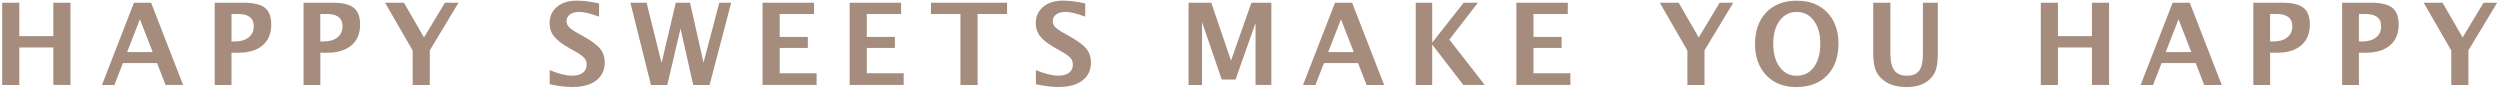 <?xml version="1.0" encoding="UTF-8"?>
<svg id="_レイヤー_1" data-name="レイヤー_1" xmlns="http://www.w3.org/2000/svg" version="1.1" viewBox="0 0 527 19">
  <!-- Generator: Adobe Illustrator 29.8.2, SVG Export Plug-In . SVG Version: 2.1.1 Build 3)  -->
  <defs>
    <style>
      .st0 {
        fill: #a58c7d;
        fill-rule: evenodd;
      }
    </style>
  </defs>
  <path class="st0" d="M520.34,10.63v7.29h-3.61v-7.27l-5.82-10.08h3.98l4.23,7.32,4.42-7.32h2.86l-6.06,10.05ZM498.76,11.12h-1.5v6.8h-3.54V.57h6.05c2.11,0,3.61.35,4.52,1.06.9.71,1.35,1.89,1.35,3.54,0,1.88-.6,3.33-1.81,4.38-1.21,1.04-2.9,1.56-5.07,1.56ZM498.67,2.95h-1.41v5.79h.7c1.23,0,2.21-.29,2.92-.86.71-.57,1.07-1.35,1.07-2.34,0-1.73-1.1-2.59-3.29-2.59ZM480.04,11.12h-1.5v6.8h-3.54V.57h6.05c2.11,0,3.61.35,4.52,1.06.9.71,1.35,1.89,1.35,3.54,0,1.88-.6,3.33-1.81,4.38-1.21,1.04-2.9,1.56-5.07,1.56ZM479.94,2.95h-1.41v5.79h.7c1.23,0,2.21-.29,2.92-.86.71-.57,1.07-1.35,1.07-2.34,0-1.73-1.1-2.59-3.29-2.59ZM462.83,13.29h-7.17l-1.8,4.63h-2.62l6.75-17.34h3.61l6.75,17.34h-3.7l-1.8-4.63ZM459.24,4.06l-2.7,6.91h5.39l-2.7-6.91ZM440.98,10.01h-7.17v7.91h-3.61V.57h3.61v7.04h7.17V.57h3.61v17.34h-3.61v-7.91ZM406.37,17.07c-1.1.85-2.58,1.28-4.44,1.28-1.99,0-3.59-.45-4.8-1.36-.84-.62-1.42-1.36-1.75-2.22-.33-.86-.5-2.05-.5-3.58V.57h3.61v10.63c0,1.68.28,2.89.83,3.64.55.75,1.45,1.12,2.68,1.12s2.03-.36,2.56-1.07c.53-.71.79-1.86.79-3.43V.57h3.14v10.65c0,1.6-.15,2.82-.46,3.66s-.86,1.57-1.66,2.19ZM378.65,18.35c-2.63,0-4.74-.83-6.32-2.48s-2.37-3.86-2.37-6.62.79-5,2.38-6.65c1.59-1.64,3.73-2.46,6.42-2.46s4.81.82,6.4,2.46c1.59,1.64,2.39,3.84,2.39,6.61s-.8,5.06-2.39,6.69c-1.59,1.63-3.76,2.45-6.52,2.45ZM382.36,4.35c-.91-1.22-2.11-1.83-3.6-1.83s-2.71.61-3.61,1.83c-.9,1.22-1.35,2.85-1.35,4.89s.45,3.65,1.35,4.88c.9,1.23,2.08,1.85,3.55,1.85,1.55,0,2.77-.61,3.67-1.82.9-1.22,1.35-2.86,1.35-4.94s-.45-3.63-1.36-4.85ZM359.31,17.92h-3.61v-7.27l-5.82-10.08h3.98l4.23,7.32,4.42-7.32h2.86l-6.06,10.05v7.29ZM319.65.57h10.84v2.38h-7.23v4.84h5.93v2.32h-5.93v5.34h7.78v2.46h-11.39V.57ZM308.48,17.92l-6.57-8.53v8.53h-3.47V.57h3.47v8.41l6.63-8.41h3l-6.01,7.78,7.46,9.56h-4.51ZM286.26,13.29h-7.17l-1.8,4.63h-2.62l6.75-17.34h3.61l6.75,17.34h-3.7l-1.8-4.63ZM282.68,4.06l-2.7,6.91h5.39l-2.7-6.91ZM264.68,4.83l-4.23,11.93h-2.91l-4.15-12.11v13.27h-2.84V.57h4.78l4.17,12.2,4.3-12.2h4.2v17.34h-3.33V4.83ZM223.22,18.35c-1.39,0-3.01-.2-4.85-.59v-2.98c1.87.78,3.47,1.17,4.79,1.17.93,0,1.66-.21,2.2-.62.54-.41.8-.98.8-1.69,0-.56-.17-1.04-.5-1.42-.34-.39-.97-.85-1.91-1.38l-1.16-.64c-1.56-.88-2.65-1.71-3.29-2.51-.64-.8-.96-1.74-.96-2.81,0-1.43.53-2.58,1.58-3.45,1.05-.87,2.44-1.3,4.17-1.3,1.38,0,2.94.2,4.68.6v2.78c-1.77-.66-3.18-1-4.21-1-.8,0-1.44.18-1.92.53-.48.35-.72.82-.72,1.4,0,.48.17.89.5,1.25.34.36.97.8,1.9,1.32l1.24.69c1.67.94,2.82,1.8,3.46,2.59.63.79.95,1.75.95,2.88,0,1.61-.6,2.87-1.79,3.79-1.2.91-2.84,1.37-4.95,1.37ZM206.08,17.92h-3.62V2.95h-6.21V.57h16.04v2.38h-6.21v14.97ZM179.11.57h10.84v2.38h-7.23v4.84h5.93v2.32h-5.93v5.34h7.78v2.46h-11.39V.57ZM160.75.57h10.84v2.38h-7.23v4.84h5.93v2.32h-5.93v5.34h7.78v2.46h-11.39V.57ZM146.13,17.92l-2.67-11.9-2.8,11.9h-3.44l-4.33-17.34h3.41l3.16,12.69,2.99-12.69h3.01l2.84,12.62,3.33-12.62h2.5l-4.55,17.34h-3.44ZM120.73,18.35c-1.39,0-3.01-.2-4.85-.59v-2.98c1.87.78,3.46,1.17,4.79,1.17.93,0,1.66-.21,2.2-.62.53-.41.8-.98.8-1.69,0-.56-.17-1.04-.5-1.42-.34-.39-.97-.85-1.91-1.38l-1.16-.64c-1.56-.88-2.65-1.71-3.29-2.51-.64-.8-.96-1.74-.96-2.81,0-1.43.53-2.58,1.58-3.45,1.05-.87,2.44-1.3,4.17-1.3,1.38,0,2.94.2,4.68.6v2.78c-1.77-.66-3.18-1-4.21-1-.8,0-1.44.18-1.92.53-.48.35-.72.82-.72,1.4,0,.48.17.89.5,1.25.34.36.97.8,1.9,1.32l1.24.69c1.67.94,2.82,1.8,3.46,2.59.63.79.95,1.75.95,2.88,0,1.61-.6,2.87-1.79,3.79-1.2.91-2.84,1.37-4.95,1.37ZM90.6,17.92h-3.61v-7.27l-5.82-10.08h3.98l4.23,7.32,4.42-7.32h2.86l-6.06,10.05v7.29ZM69.03,11.12h-1.5v6.8h-3.54V.57h6.05c2.11,0,3.62.35,4.52,1.06.9.71,1.35,1.89,1.35,3.54,0,1.88-.6,3.33-1.81,4.38-1.21,1.04-2.9,1.56-5.07,1.56ZM68.93,2.95h-1.41v5.79h.7c1.24,0,2.21-.29,2.92-.86.71-.57,1.07-1.35,1.07-2.34,0-1.73-1.1-2.59-3.29-2.59ZM50.3,11.12h-1.5v6.8h-3.54V.57h6.05c2.11,0,3.62.35,4.52,1.06.9.71,1.35,1.89,1.35,3.54,0,1.88-.6,3.33-1.81,4.38-1.21,1.04-2.9,1.56-5.07,1.56ZM50.21,2.95h-1.41v5.79h.7c1.23,0,2.21-.29,2.92-.86.72-.57,1.07-1.35,1.07-2.34,0-1.73-1.1-2.59-3.29-2.59ZM33.09,13.29h-7.17l-1.81,4.63h-2.62L28.24.57h3.61l6.75,17.34h-3.7l-1.8-4.63ZM29.5,4.06l-2.7,6.91h5.39l-2.7-6.91ZM11.24,10.01h-7.17v7.91H.46V.57h3.61v7.04h7.17V.57h3.61v17.34h-3.61v-7.91Z"/>
</svg>